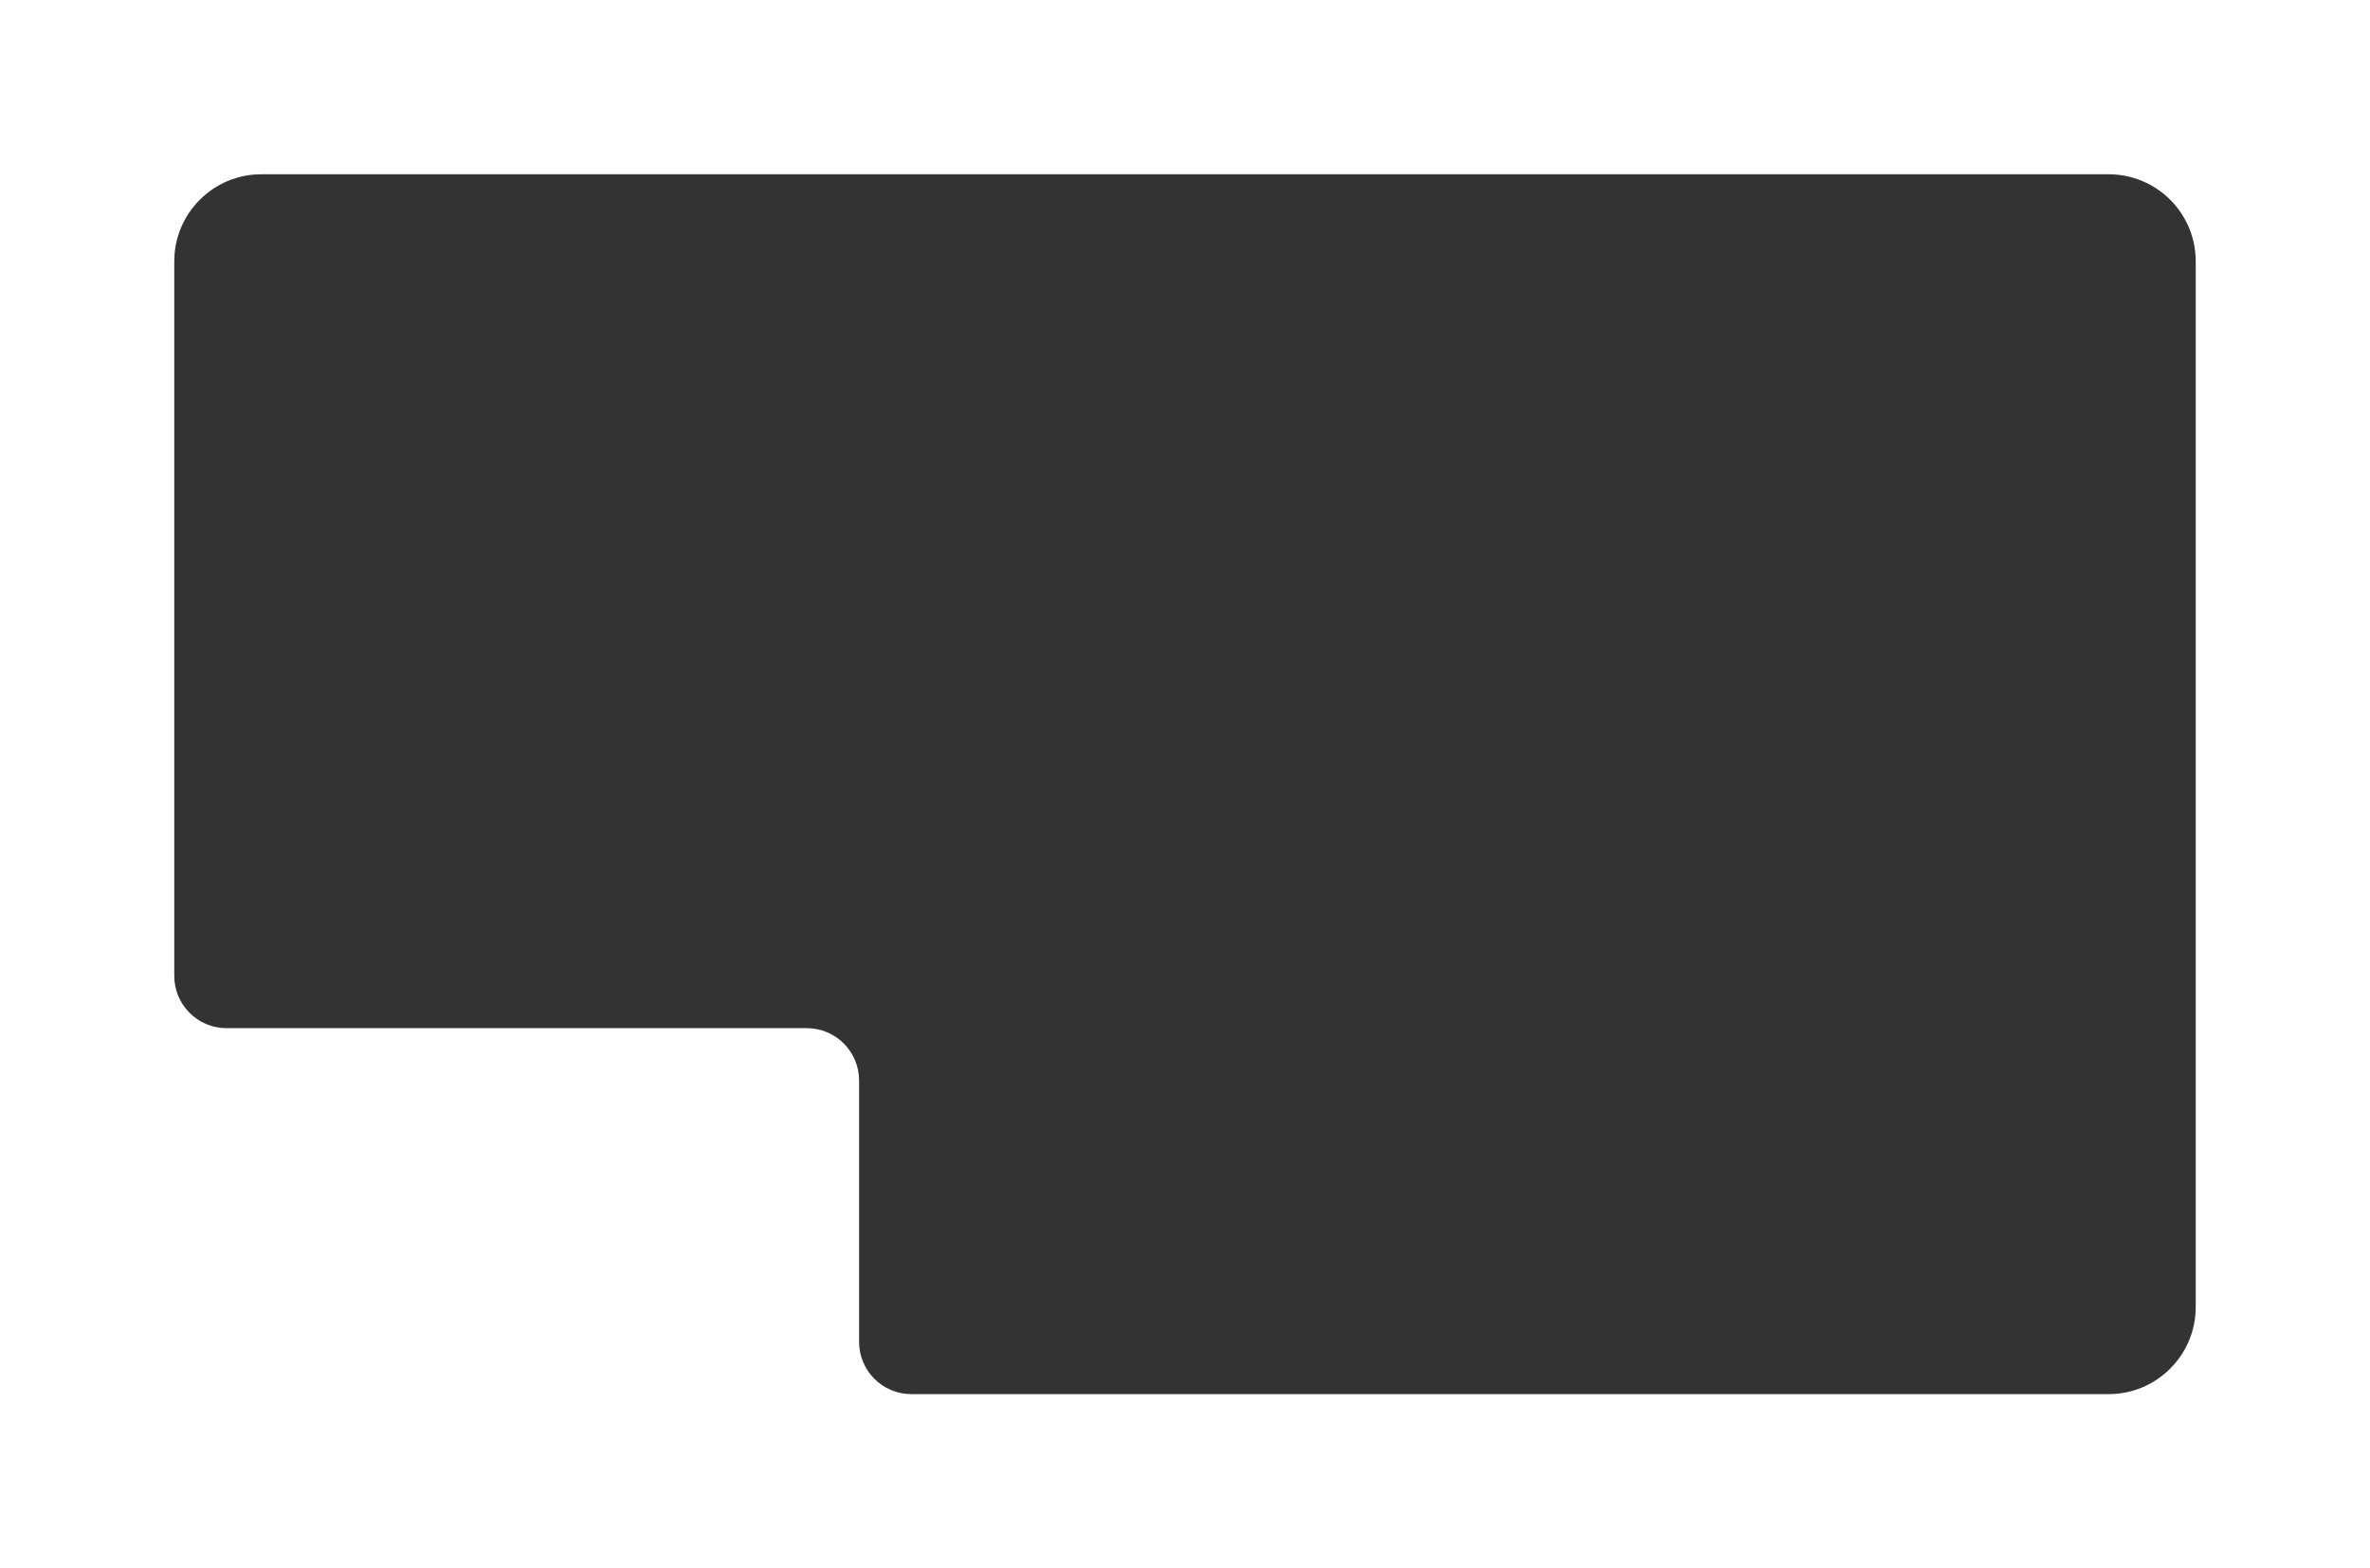 <?xml version="1.0" encoding="UTF-8"?> <svg xmlns="http://www.w3.org/2000/svg" width="1360" height="900" viewBox="0 0 1360 900" fill="none"><rect x="0" y="0" width="1360" height="900" fill="#333333" stroke="none"/> <path fill-rule="evenodd" clip-rule="evenodd" d="M1360 0H0V900H1360V0ZM100 150C100 122.386 122.386 100 150 100H1210C1237.61 100 1260 122.386 1260 150V750C1260 777.614 1237.61 800 1210 800H522.979C506.41 800 492.979 786.569 492.979 770V620C492.979 603.431 479.547 590 462.979 590H130C113.431 590 100 576.569 100 560V150Z" fill="white"></path> </svg> 
